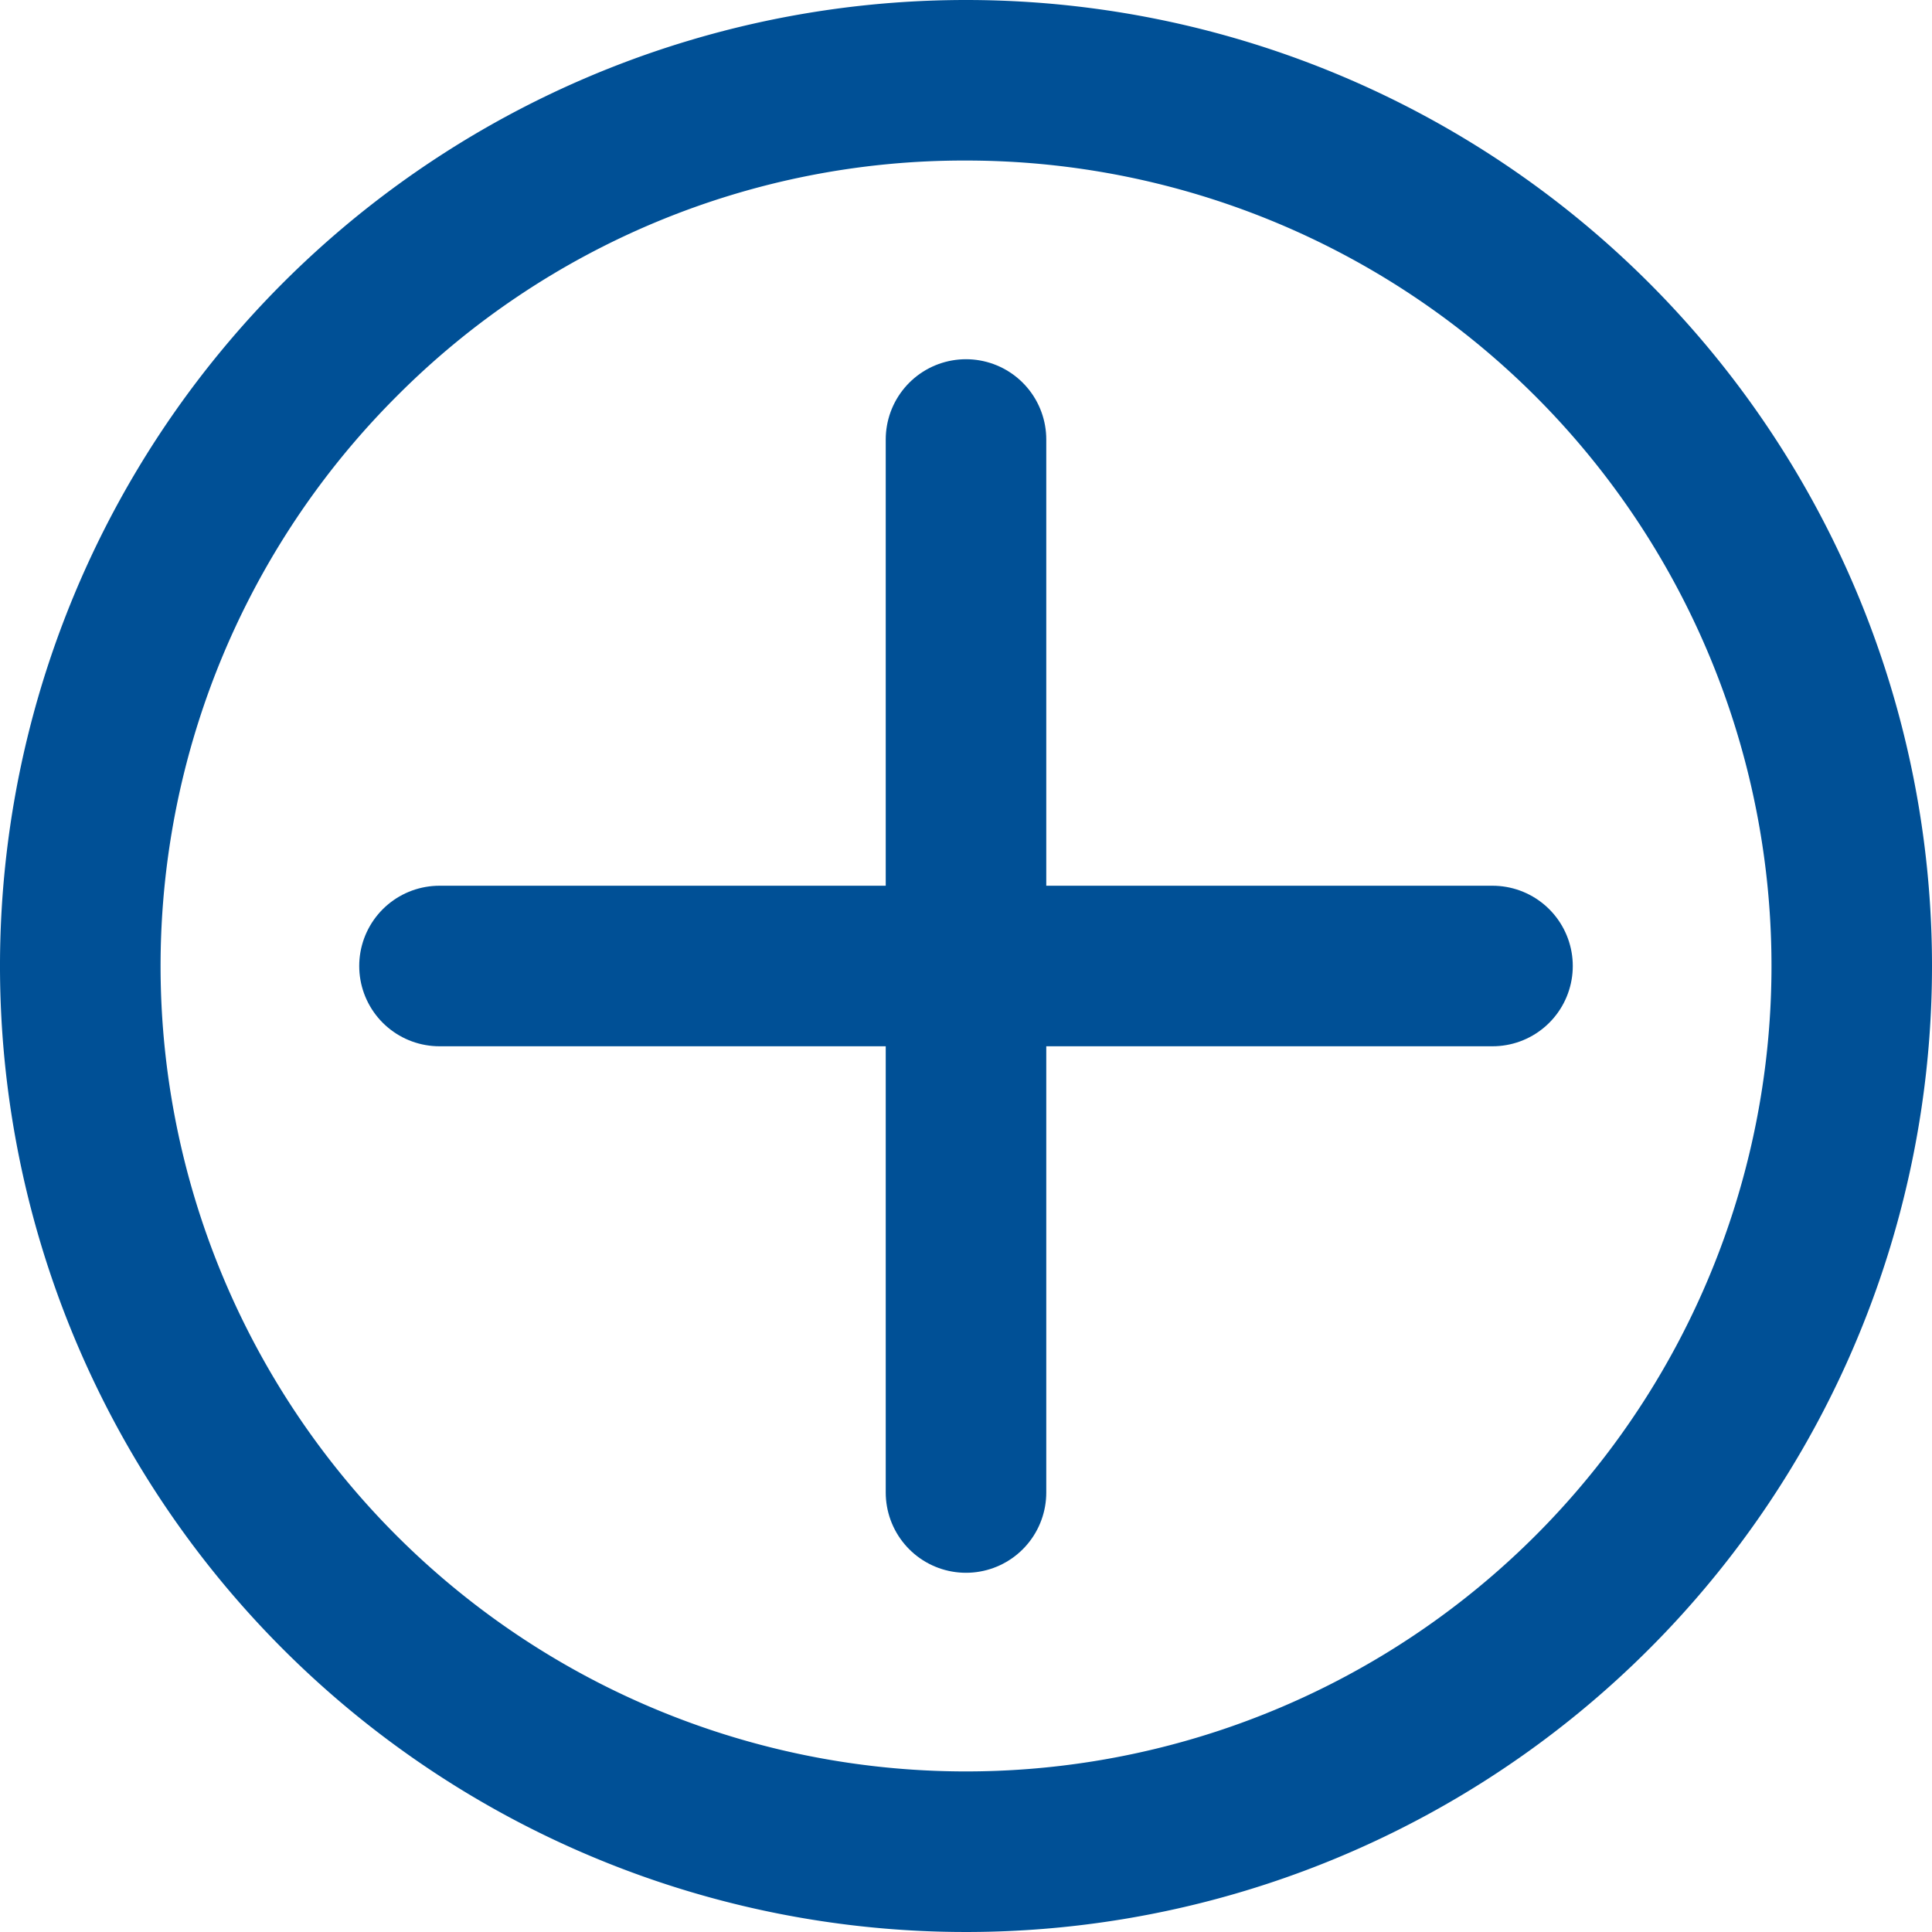 <svg xmlns="http://www.w3.org/2000/svg" viewBox="0 0 349 349"><defs><style>.cls-1{fill:#005096;}.cls-2{fill:none;stroke:#005096;stroke-linecap:round;stroke-linejoin:round;stroke-width:29px;}</style></defs><g id="Capa_2" data-name="Capa 2"><g id="Capa_1-2" data-name="Capa 1"><path class="cls-1" d="M174.5,29A145.49,145.49,0,0,1,277.38,277.38,145.49,145.49,0,1,1,71.62,71.62,144.51,144.51,0,0,1,174.5,29m0-29A174.5,174.5,0,1,0,349,174.5,174.5,174.5,0,0,0,174.5,0Z"/><line class="cls-2" x1="174.5" y1="79.39" x2="174.5" y2="269.61"/><line class="cls-2" x1="269.61" y1="174.5" x2="79.39" y2="174.5"/></g></g></svg>